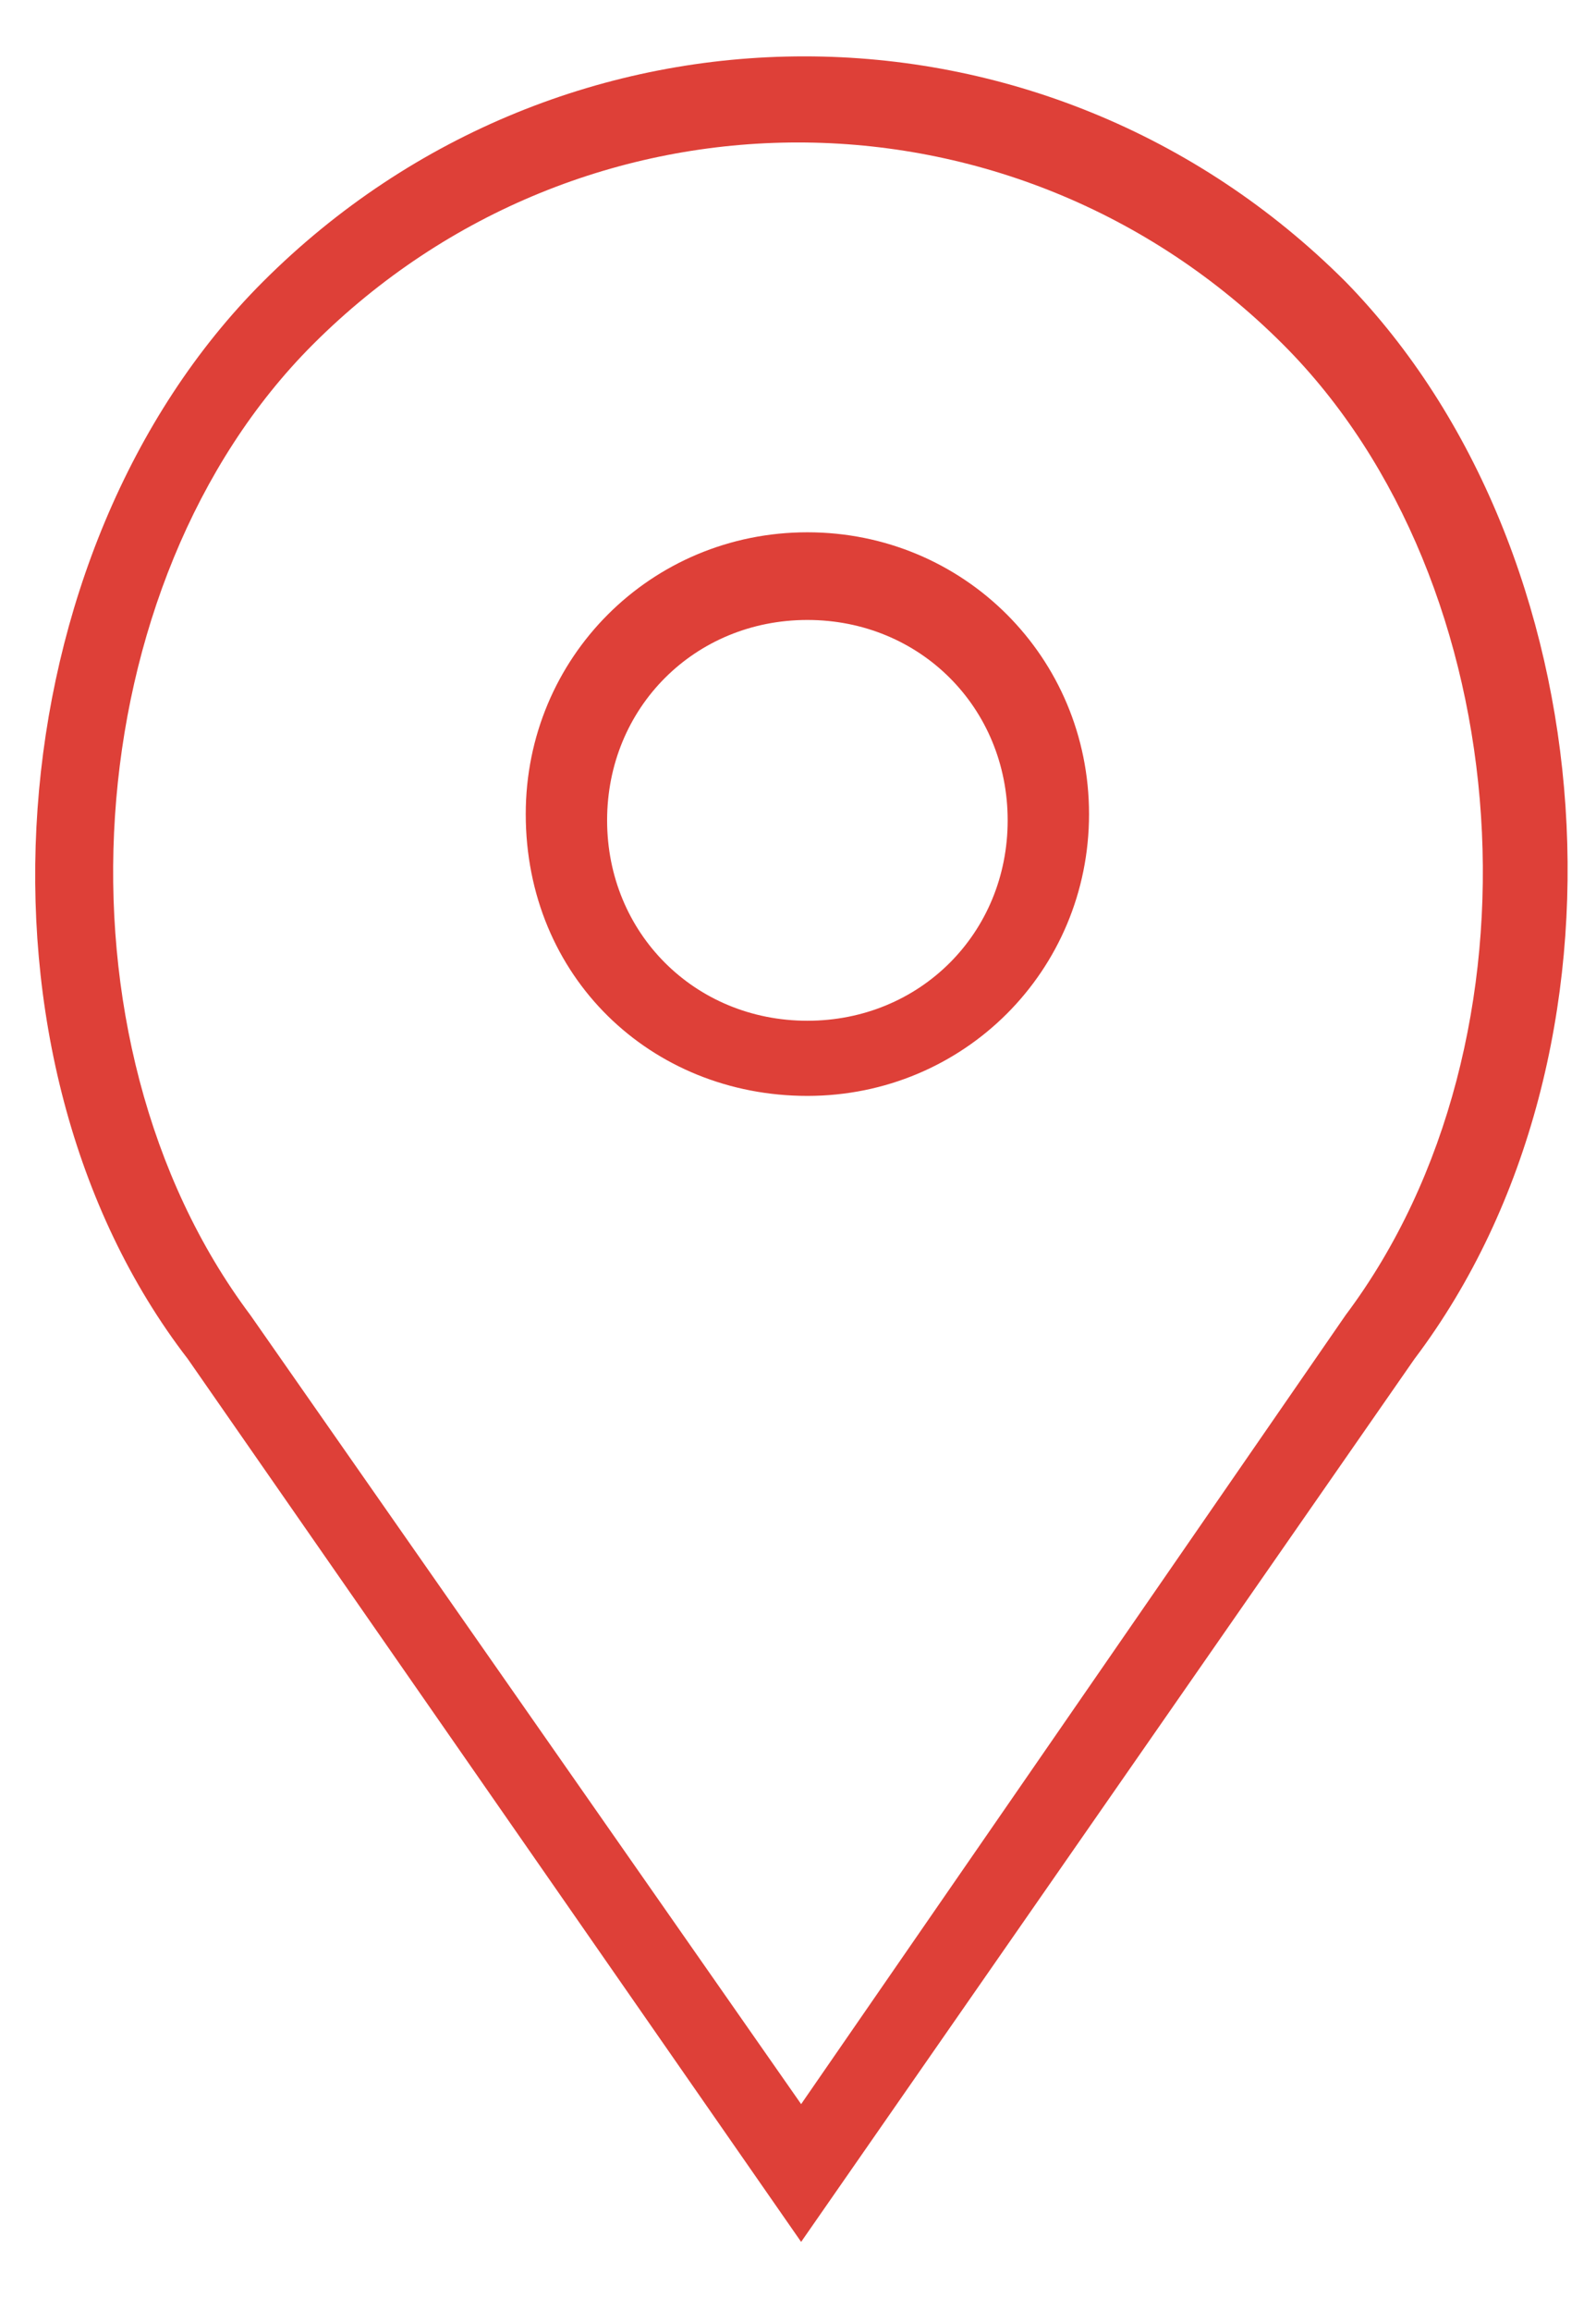 <?xml version="1.0" encoding="utf-8"?>
<!-- Generator: Adobe Illustrator 24.1.0, SVG Export Plug-In . SVG Version: 6.00 Build 0)  -->
<svg version="1.1" id="Adresse" xmlns="http://www.w3.org/2000/svg" xmlns:xlink="http://www.w3.org/1999/xlink" x="0px" y="0px"
	 viewBox="0 0 25.5 36.9" style="enable-background:new 0 0 25.5 36.9;" xml:space="preserve">
<style type="text/css">
	.st0{fill:#DE4038;}
</style>
<path id="Path_93" class="st0" d="M12.9,17.5c2.5,0,4.5-2,4.5-4.5c0-2.5-2-4.5-4.5-4.5s-4.5,2-4.5,4.5C8.4,15.6,10.4,17.5,12.9,17.5
	z M12.9,9.9c1.8,0,3.2,1.4,3.2,3.2s-1.4,3.2-3.2,3.2c-1.8,0-3.2-1.4-3.2-3.2l0,0C9.7,11.3,11.1,9.9,12.9,9.9z"/>
<path id="Path_94" class="st0" d="M12.8,35.8l9.8-14.1c3.7-4.9,3.1-12.9-1.1-17.2c-4.8-4.8-12.5-4.8-17.3,0c0,0,0,0,0,0
	C-0.1,8.8-0.7,16.9,3,21.7L12.8,35.8z M5,5.5c4.3-4.3,11.2-4.3,15.5,0c3.8,3.8,4.3,11.1,1,15.5l-8.7,12.6L4,21
	C0.7,16.6,1.2,9.3,5,5.5z"/>
</svg>
